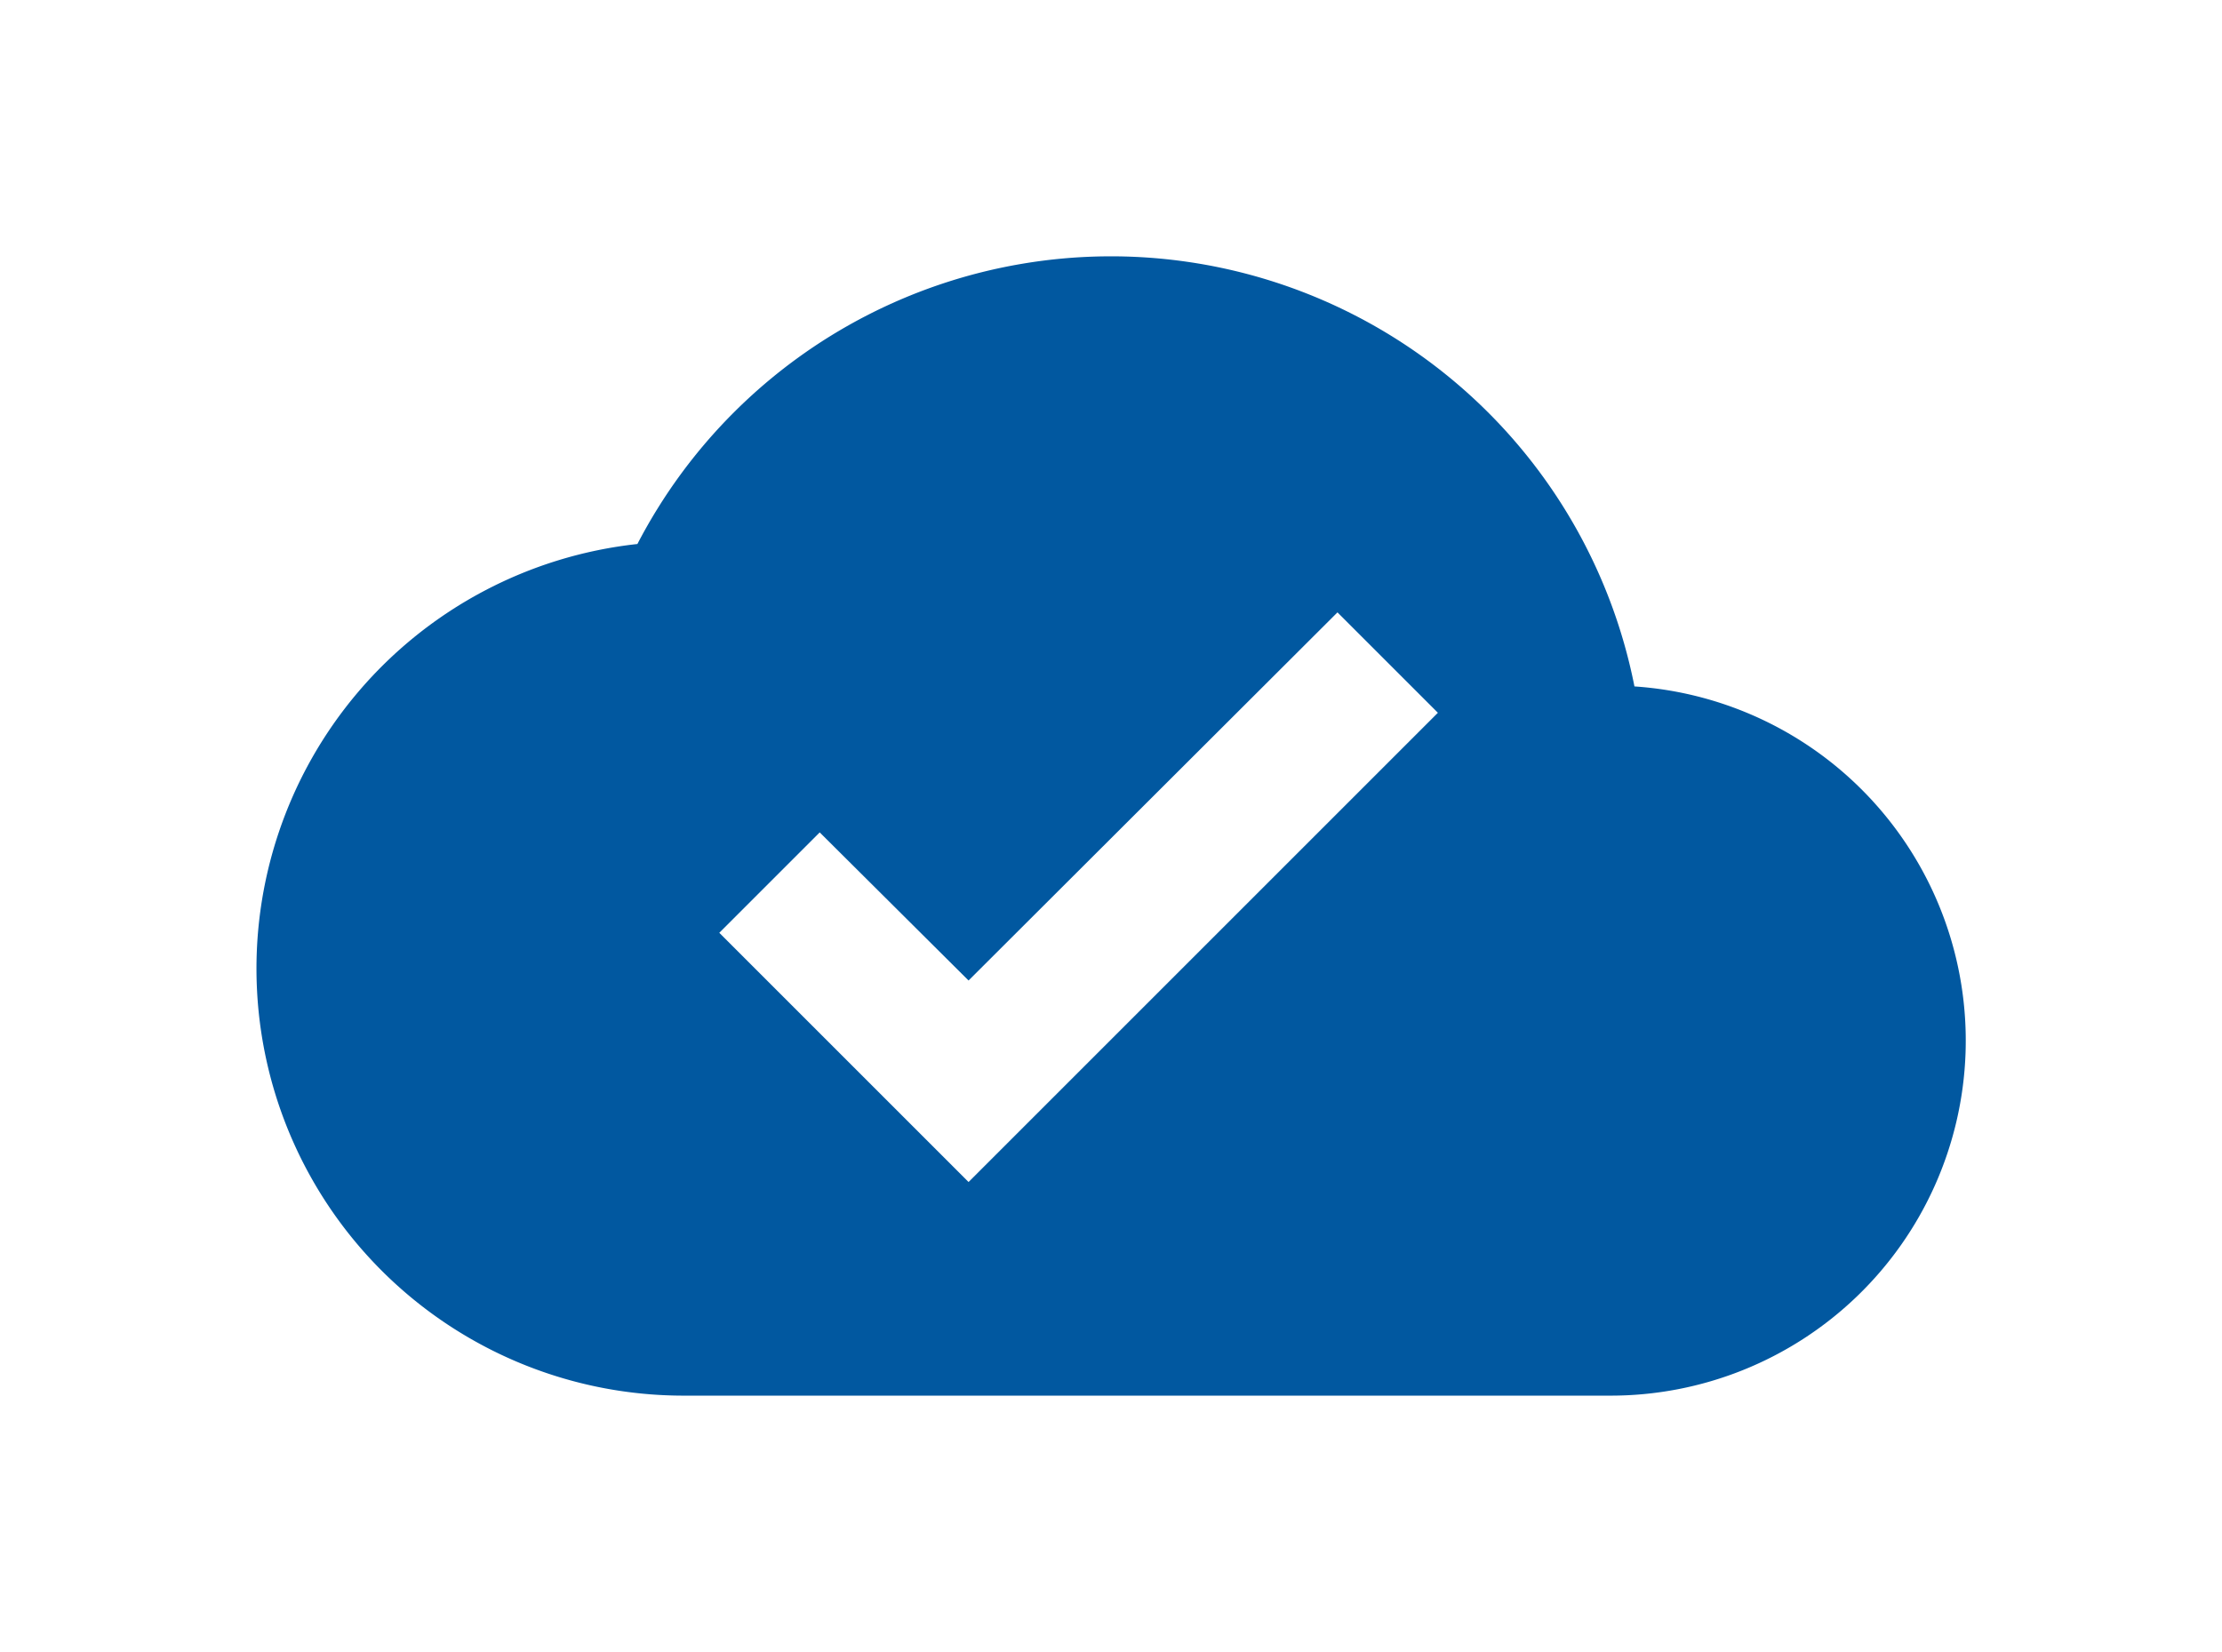 <?xml version="1.0" encoding="UTF-8"?> <svg xmlns="http://www.w3.org/2000/svg" xmlns:xlink="http://www.w3.org/1999/xlink" width="78" height="58" viewBox="0 0 78 58"><defs><filter id="ic_cloud_done_24px" x="0" y="0" width="78" height="58"><feOffset dy="5"></feOffset><feGaussianBlur stdDeviation="3" result="blur"></feGaussianBlur><feFlood flood-opacity="0.161"></feFlood><feComposite operator="in" in2="blur"></feComposite><feComposite in="SourceGraphic"></feComposite></filter></defs><g transform="matrix(1, 0, 0, 1, 0, 0)" filter="url(#ic_cloud_done_24px)"><path id="ic_cloud_done_24px-2" data-name="ic_cloud_done_24px" d="M48.375,19.1a18.731,18.731,0,0,0-35-5A14.994,14.994,0,0,0,15,44H47.5a12.464,12.464,0,0,0,.875-24.9ZM25,36.5l-8.75-8.75,3.525-3.525L25,29.425,37.95,16.5l3.525,3.525Z" transform="translate(9)" fill="#0158a0"></path></g></svg> 